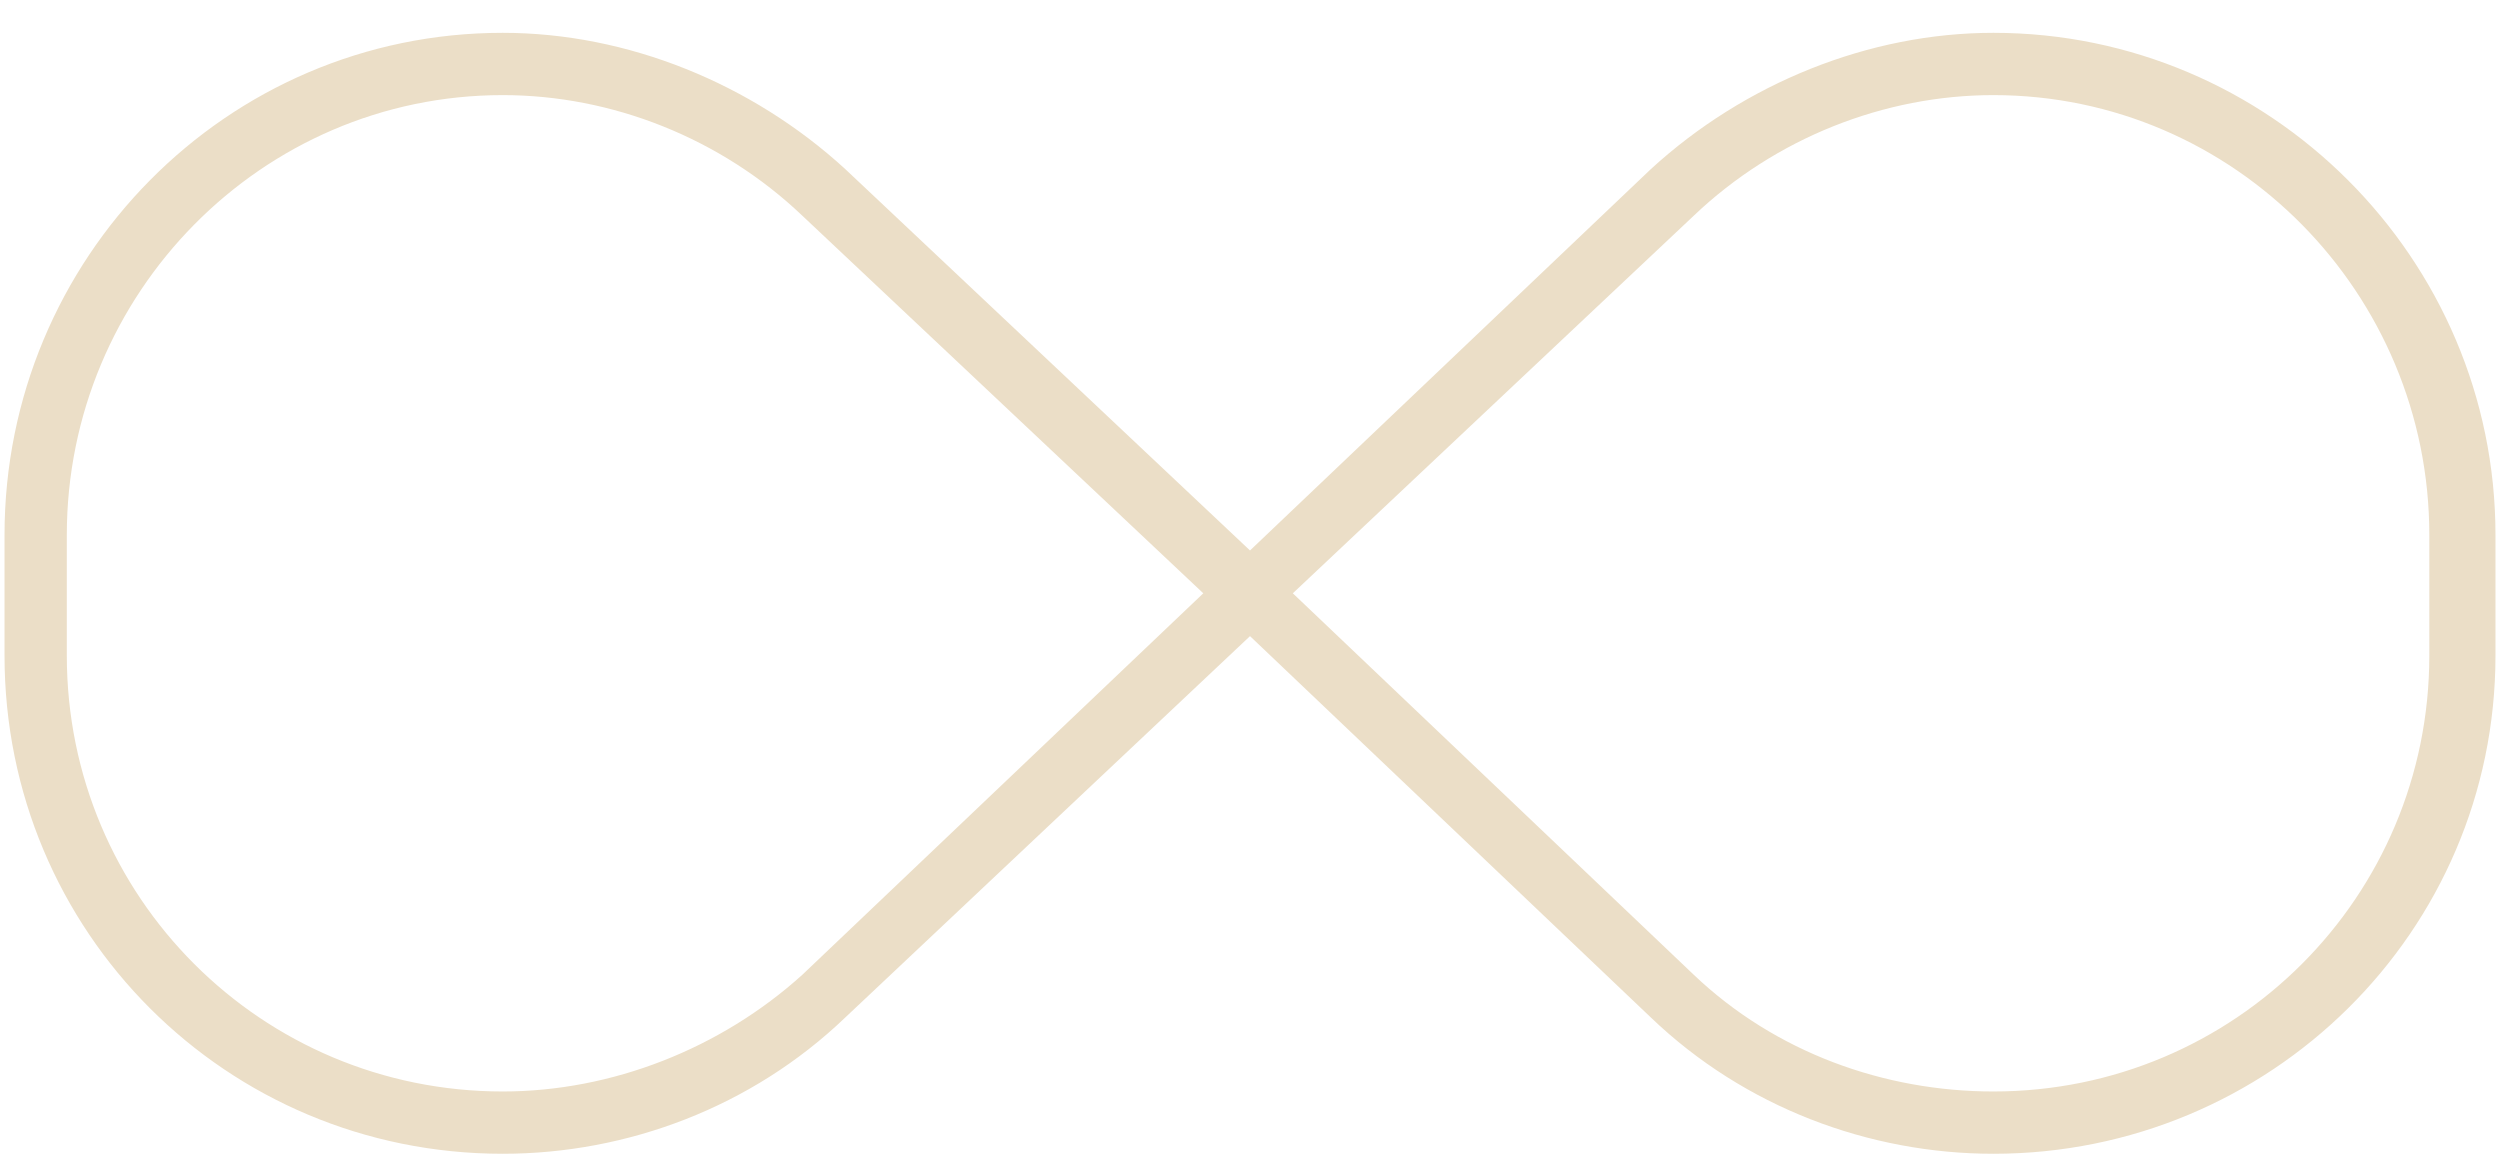 <?xml version="1.0" encoding="UTF-8"?> <svg xmlns="http://www.w3.org/2000/svg" width="69" height="32" viewBox="0 0 69 32" fill="none"><path d="M0.125 14.764C0.125 7.137 6.248 0.906 13.875 0.906C17.312 0.906 20.75 2.303 23.328 4.666L34.5 15.193L45.565 4.666C48.143 2.303 51.58 0.906 55.018 0.906C62.645 0.906 68.875 7.137 68.875 14.764V18.094C68.875 25.721 62.645 31.844 55.018 31.844C51.58 31.844 48.143 30.555 45.565 28.084L34.5 17.557L23.328 28.084C20.75 30.555 17.312 31.844 13.875 31.844C6.248 31.844 0.125 25.721 0.125 18.094V14.764ZM33.211 16.375L22.146 5.955C19.891 3.807 16.883 2.625 13.875 2.625C7.215 2.625 1.844 8.104 1.844 14.764V18.094C1.844 24.754 7.215 30.125 13.875 30.125C16.883 30.125 19.891 28.943 22.146 26.902L33.211 16.375ZM35.682 16.375L46.746 26.902C49.002 29.051 52.01 30.125 55.018 30.125C61.678 30.125 67.049 24.754 67.049 18.094V14.764C67.049 8.104 61.678 2.625 55.018 2.625C52.01 2.625 49.002 3.807 46.746 5.955L35.682 16.375Z" fill="#EBDEC7"></path></svg> 